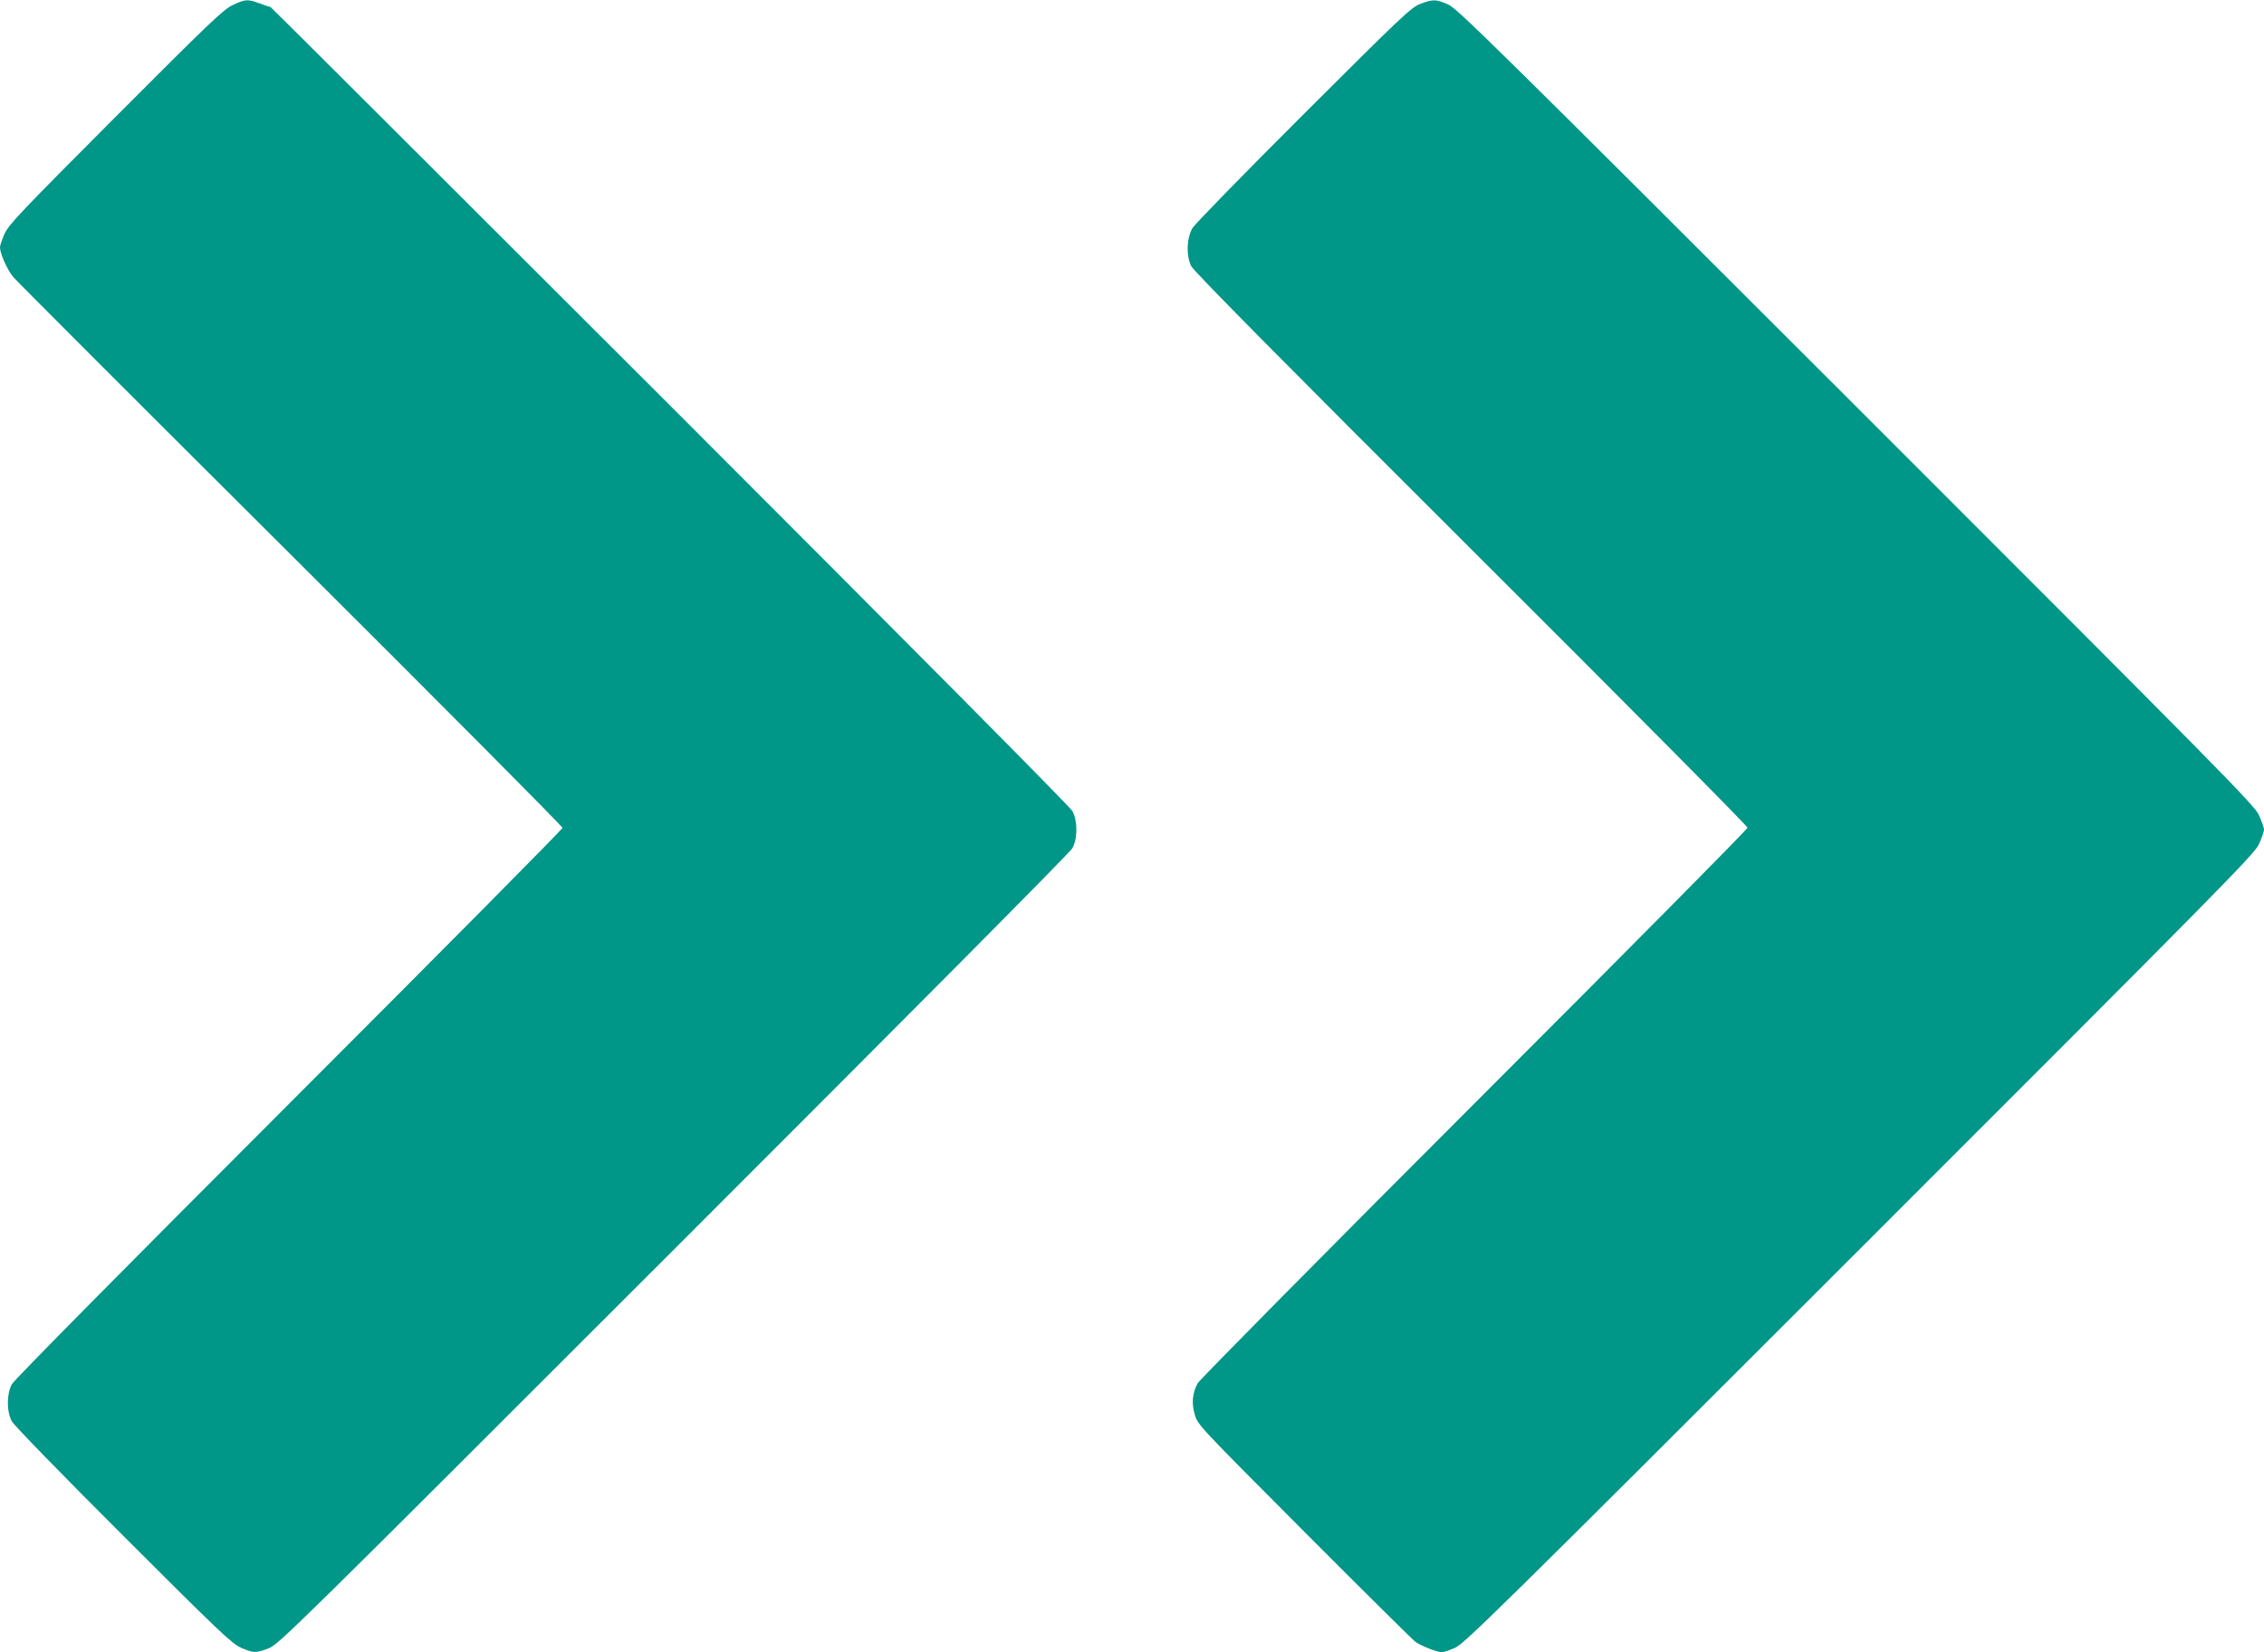 <?xml version="1.0" standalone="no"?>
<!DOCTYPE svg PUBLIC "-//W3C//DTD SVG 20010904//EN"
 "http://www.w3.org/TR/2001/REC-SVG-20010904/DTD/svg10.dtd">
<svg version="1.0" xmlns="http://www.w3.org/2000/svg"
 width="1280pt" height="934pt" viewBox="0 0 1280 934"
 preserveAspectRatio="xMidYMid meet">
<g transform="translate(0,934) scale(0.1,-0.1)"
fill="#009688" stroke="none">
<path d="M1315 9311 c-53 -25 -131 -100 -662 -632 -538 -539 -605 -610 -628
-662 -14 -32 -25 -65 -25 -75 0 -35 40 -125 74 -167 20 -24 727 -731 1571
-1571 844 -841 1535 -1535 1535 -1544 0 -8 -696 -710 -1546 -1560 -927 -927
-1554 -1561 -1567 -1585 -30 -55 -30 -155 0 -210 13 -23 276 -294 630 -647
542 -542 614 -610 666 -633 70 -30 81 -31 154 -4 56 20 138 101 2291 2253
1352 1351 2242 2247 2255 2271 30 55 30 155 0 210 -13 24 -911 929 -2275 2293
-1239 1238 -2256 2252 -2258 2252 -3 0 -30 9 -60 20 -70 26 -83 25 -155 -9z"/>
<path d="M8030 9318 c-51 -19 -104 -69 -658 -622 -333 -332 -615 -621 -630
-645 -33 -57 -37 -155 -7 -216 13 -27 525 -545 1582 -1599 860 -857 1563
-1566 1563 -1575 0 -9 -696 -711 -1546 -1561 -850 -850 -1553 -1561 -1563
-1580 -30 -57 -35 -112 -16 -177 16 -57 23 -64 618 -661 331 -332 615 -613
630 -624 31 -22 122 -58 149 -58 10 0 43 11 75 25 53 24 250 217 2287 2253
2064 2063 2230 2232 2257 2289 16 35 29 72 29 83 0 11 -13 48 -29 83 -27 57
-195 228 -2277 2309 -2056 2054 -2254 2249 -2307 2273 -69 30 -85 30 -157 3z"/>
</g>
</svg>
